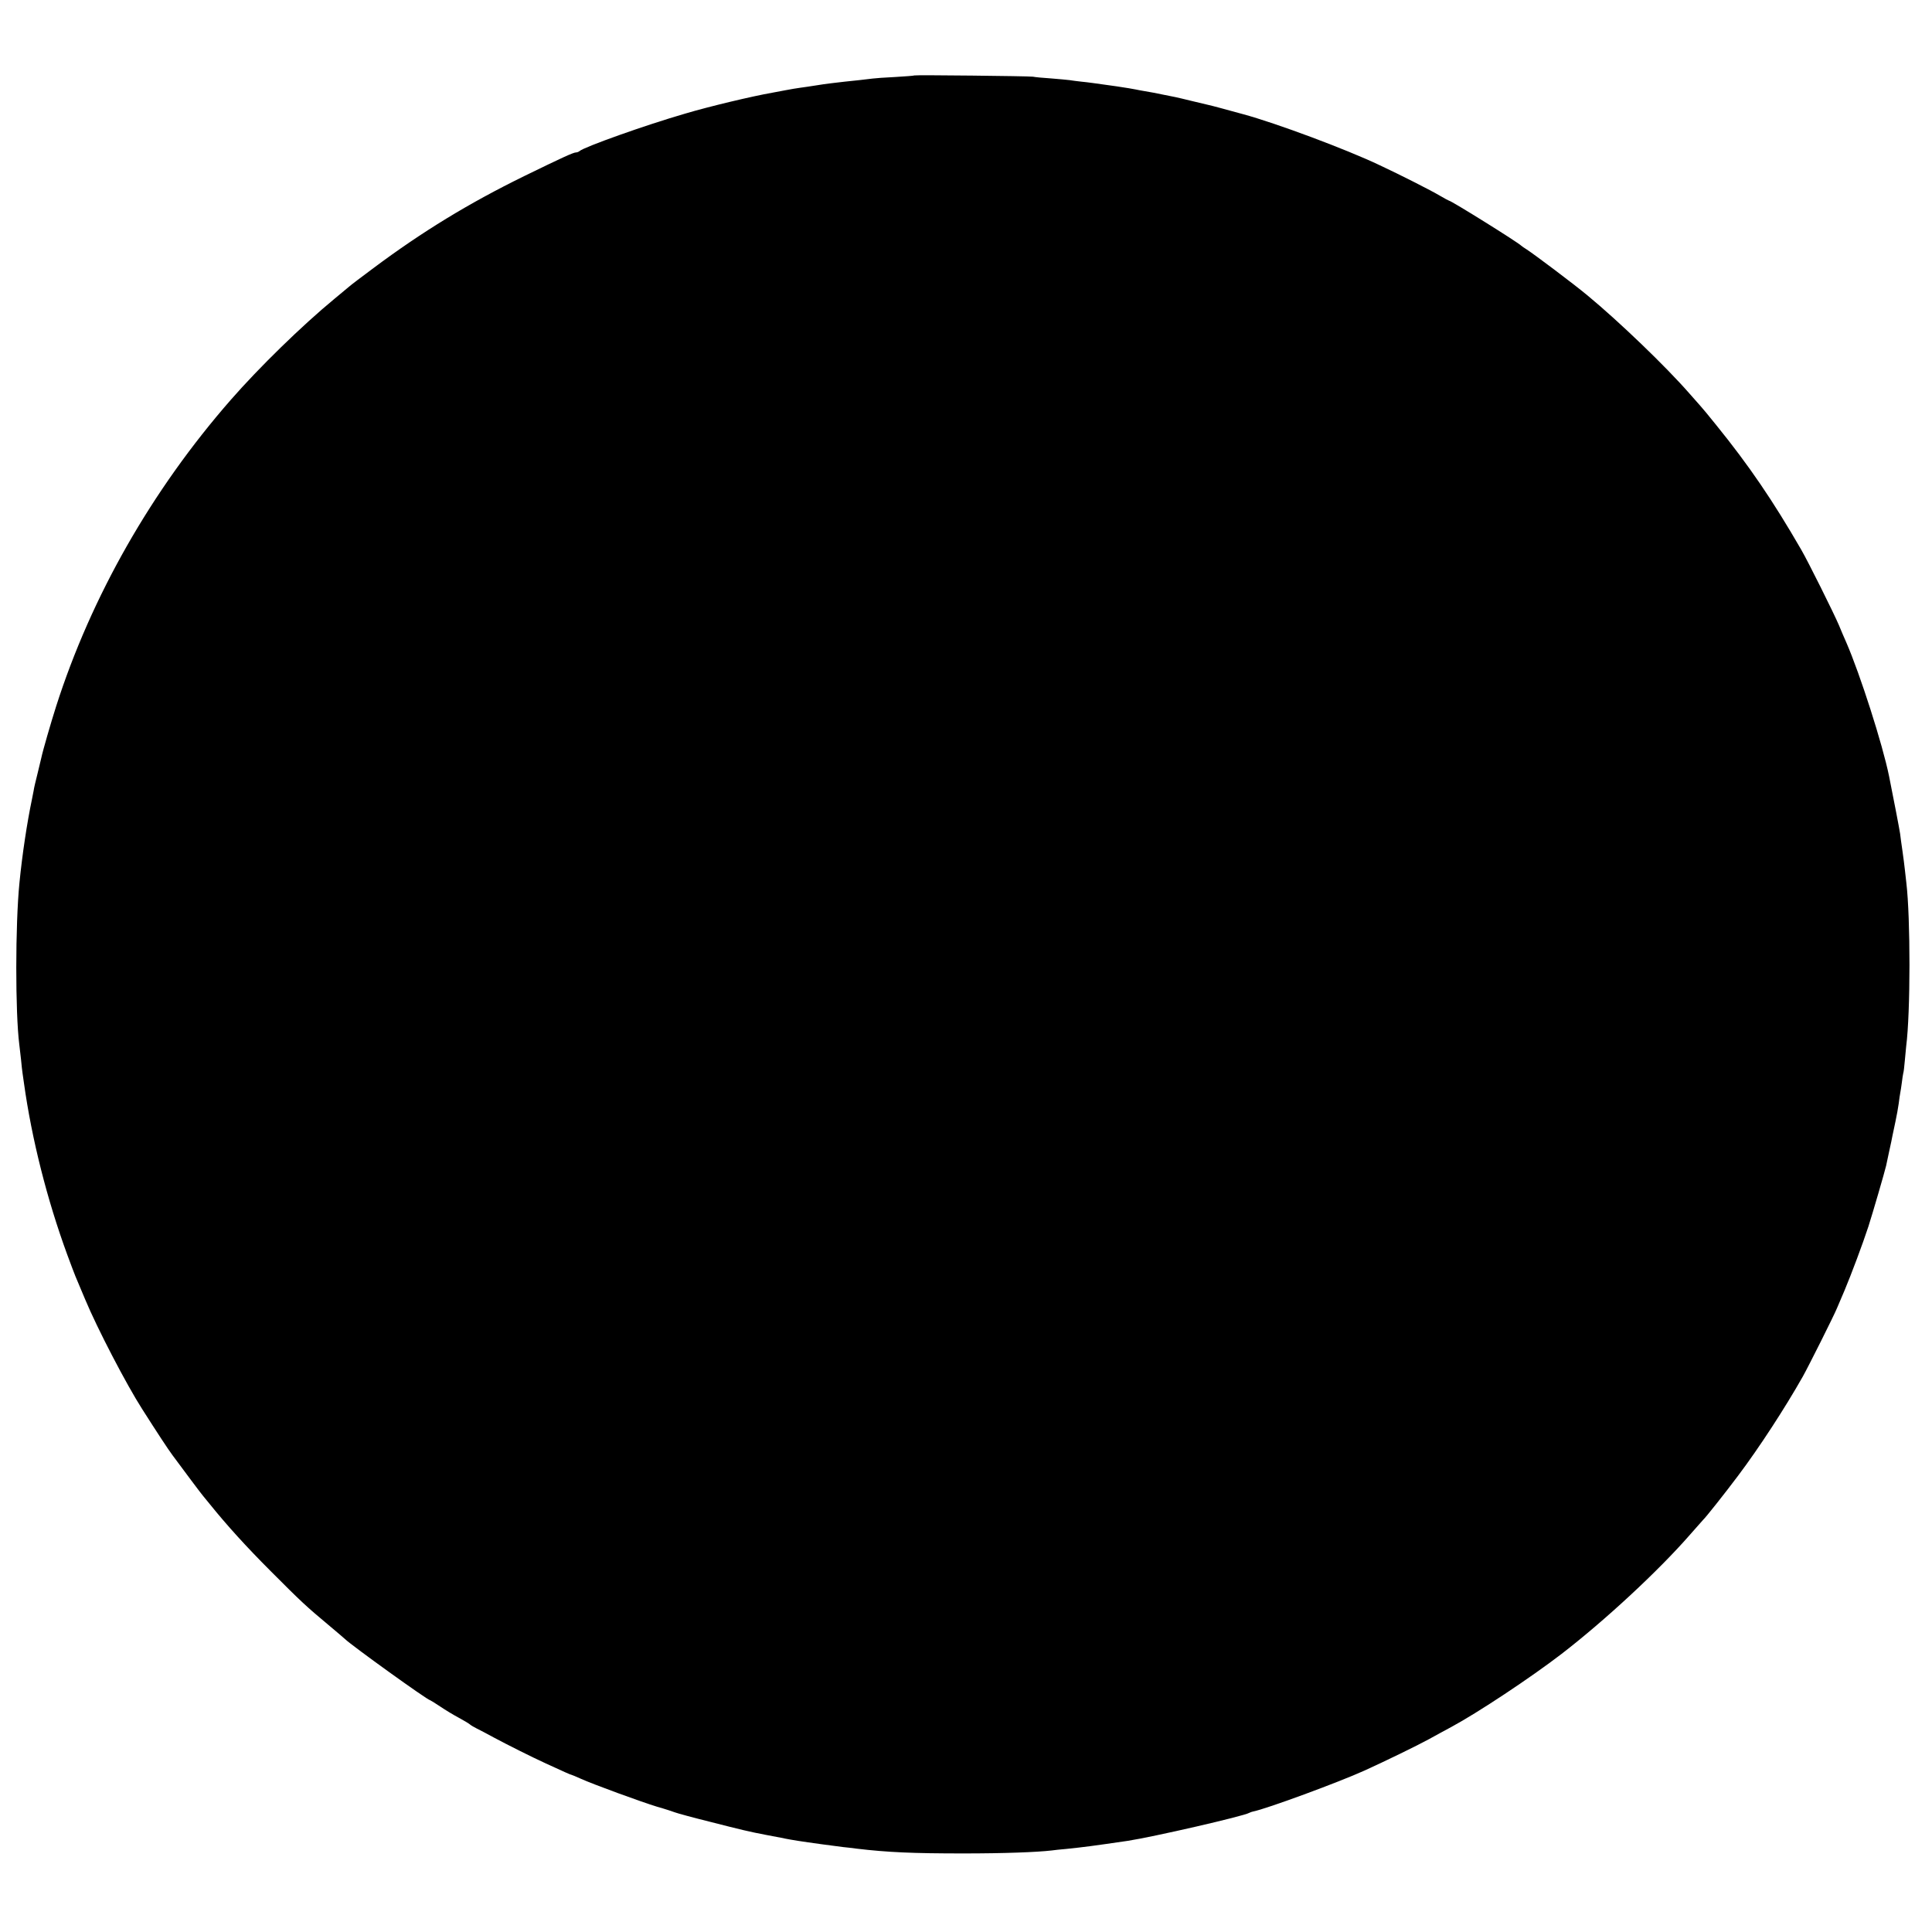 <?xml version="1.0" standalone="no"?>
<!DOCTYPE svg PUBLIC "-//W3C//DTD SVG 20010904//EN"
 "http://www.w3.org/TR/2001/REC-SVG-20010904/DTD/svg10.dtd">
<svg version="1.0" xmlns="http://www.w3.org/2000/svg"
 width="1242pt" height="1242pt" viewBox="0 0 1242 1242"
 preserveAspectRatio="xMidYMid meet">
<g transform="translate(0,1242) scale(0.1,-0.1)"
fill="#000000" stroke="none">
<path d="M5878 11935 c-2 -2 -57 -6 -123 -10 -66 -3 -131 -8 -145 -10 -14 -2
-52 -6 -85 -10 -33 -3 -76 -8 -95 -10 -19 -2 -57 -7 -85 -10 -27 -3 -75 -10
-105 -15 -30 -5 -73 -11 -95 -14 -22 -3 -65 -10 -95 -16 -30 -6 -68 -13 -85
-16 -127 -22 -408 -89 -559 -134 -256 -74 -651 -215 -680 -241 -6 -5 -16 -9
-23 -9 -17 0 -87 -32 -333 -152 -355 -174 -654 -356 -970 -592 -74 -55 -144
-108 -155 -118 -11 -9 -54 -45 -95 -79 -211 -174 -485 -442 -666 -649 -509
-582 -897 -1264 -1123 -1970 -33 -103 -87 -290 -95 -330 -3 -14 -15 -61 -25
-104 -11 -44 -23 -93 -25 -110 -3 -17 -8 -42 -11 -56 -31 -148 -62 -352 -80
-535 -27 -270 -27 -835 -1 -1040 2 -16 7 -59 11 -95 3 -36 8 -76 10 -90 2 -14
6 -42 9 -63 50 -360 149 -750 278 -1102 22 -60 46 -123 53 -140 7 -16 34 -82
61 -145 79 -190 268 -553 369 -710 100 -157 163 -253 194 -295 73 -99 186
-250 196 -261 5 -7 26 -31 45 -55 107 -133 234 -273 390 -429 194 -195 232
-230 370 -345 52 -44 101 -85 108 -92 46 -44 531 -393 547 -393 2 0 31 -18 64
-40 34 -23 87 -55 119 -72 31 -17 64 -36 72 -43 8 -7 29 -19 45 -27 17 -8 66
-34 110 -58 90 -48 237 -122 335 -167 115 -53 160 -73 165 -73 2 0 28 -11 57
-24 79 -36 391 -150 493 -181 50 -14 101 -31 114 -36 12 -5 118 -34 235 -63
187 -48 251 -63 346 -81 14 -3 59 -11 100 -19 41 -9 91 -17 110 -20 62 -10
254 -36 290 -40 19 -2 58 -6 85 -10 202 -24 363 -31 690 -31 257 0 470 8 565
19 14 2 57 7 95 10 116 12 169 19 395 52 163 25 747 159 781 180 5 3 17 7 26
9 83 16 550 188 713 262 139 63 342 162 415 202 44 24 109 60 145 79 169 91
510 317 709 470 280 216 625 536 826 767 44 50 81 92 84 95 15 13 138 168 225
284 136 181 300 433 415 636 37 66 200 391 220 440 8 19 30 71 49 115 44 105
116 297 153 410 28 87 105 352 114 391 2 10 11 53 20 94 9 41 19 86 21 100 3
13 11 54 19 90 8 36 17 88 21 116 3 27 8 58 10 69 2 11 7 40 10 65 3 25 7 52
9 60 3 8 7 44 10 79 3 36 7 79 9 95 28 216 28 824 1 1051 -2 17 -6 53 -9 80
-3 28 -10 84 -16 125 -6 41 -13 91 -15 110 -4 28 -42 226 -71 370 -41 203
-187 658 -275 860 -6 14 -17 39 -24 55 -7 17 -17 41 -23 55 -34 80 -198 409
-242 485 -183 317 -337 543 -546 801 -48 60 -93 114 -99 120 -5 6 -39 44 -75
85 -152 174 -453 463 -655 630 -93 77 -338 261 -390 295 -16 10 -32 21 -35 24
-18 20 -451 290 -465 290 -2 0 -28 14 -57 31 -59 35 -256 135 -393 199 -213
101 -663 269 -874 326 -91 25 -205 56 -221 59 -8 2 -55 13 -105 25 -49 12 -99
24 -110 26 -11 2 -42 8 -70 14 -63 13 -84 17 -126 24 -19 3 -45 8 -59 11 -24
5 -51 9 -122 20 -143 20 -184 26 -226 30 -26 3 -60 7 -77 10 -16 2 -70 7 -120
11 -49 3 -101 8 -115 11 -29 4 -757 12 -762 8z"/>
</g>
</svg>
